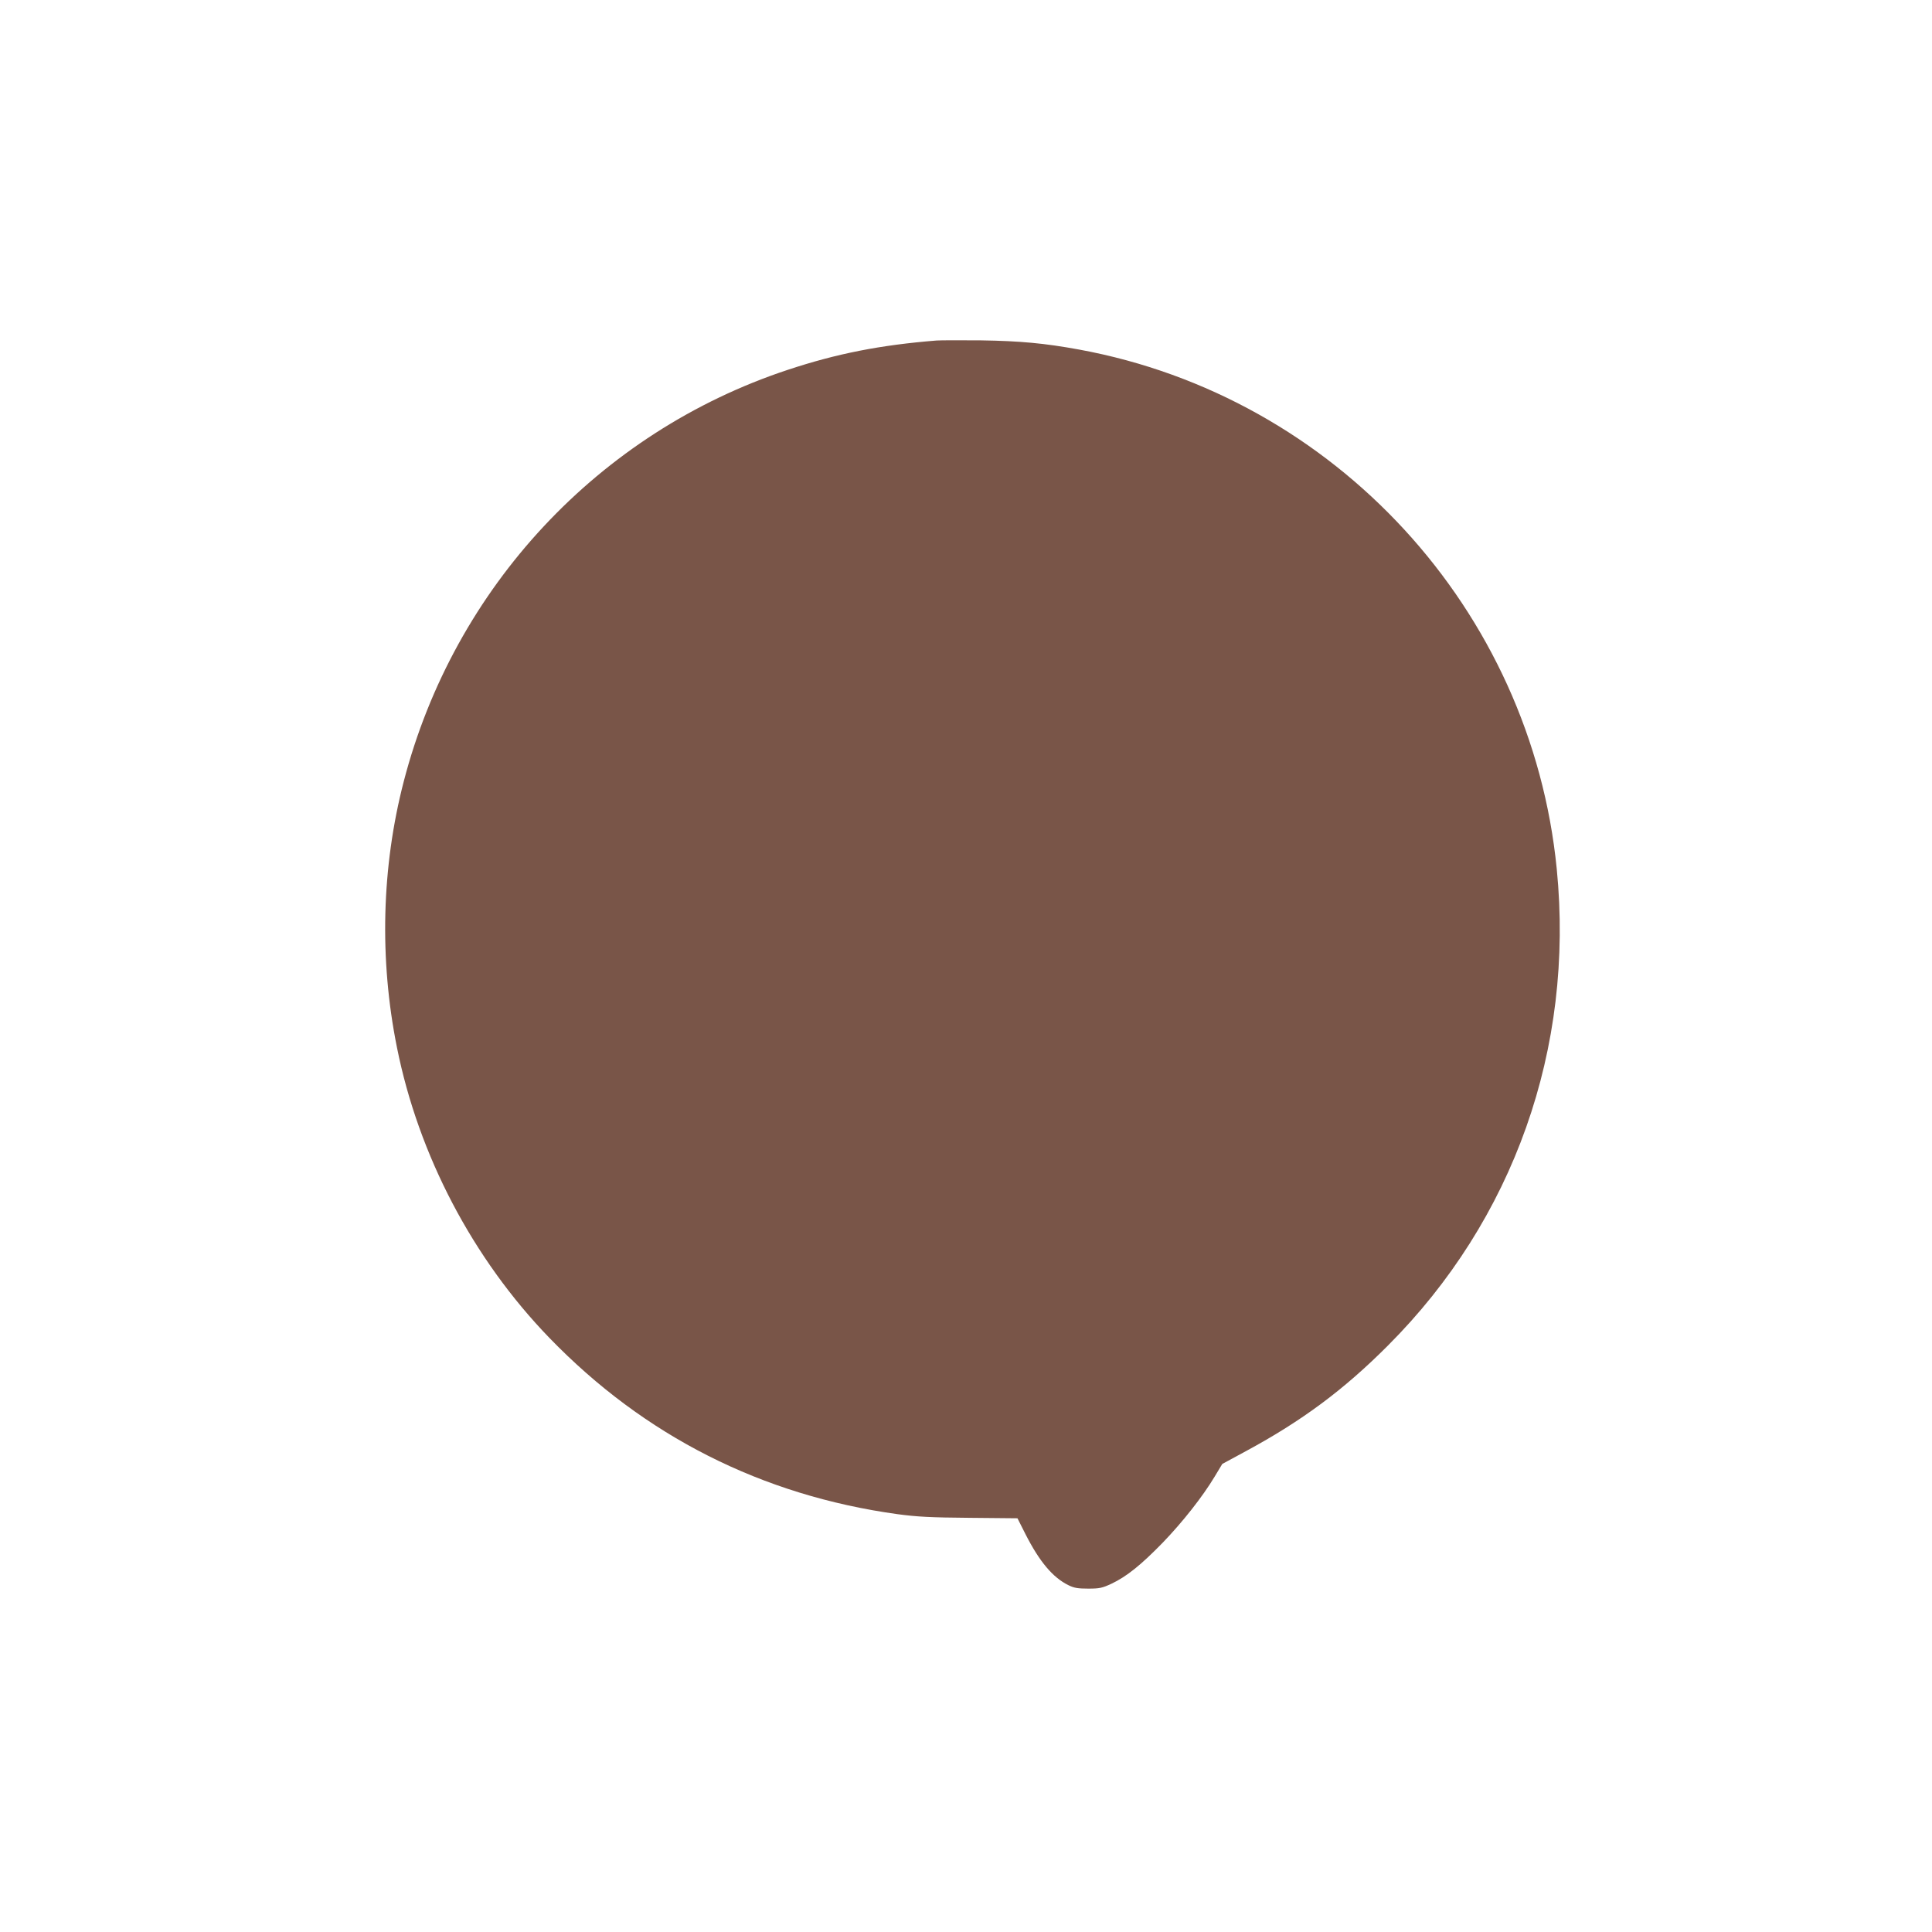 <?xml version="1.0" standalone="no"?>
<!DOCTYPE svg PUBLIC "-//W3C//DTD SVG 20010904//EN"
 "http://www.w3.org/TR/2001/REC-SVG-20010904/DTD/svg10.dtd">
<svg version="1.0" xmlns="http://www.w3.org/2000/svg"
 width="1280pt" height="1280pt" viewBox="0 0 1280 1280"
 preserveAspectRatio="xMidYMid meet">
<g transform="translate(0,1280) scale(0.1,-0.1)"
fill="#795548" stroke="none">
<path d="M6205 10544 c-374 -30 -662 -87 -985 -194 -1252 -414 -2212 -1442
-2545 -2727 -147 -566 -163 -1178 -45 -1763 143 -714 503 -1400 1010 -1924
629 -650 1408 -1044 2308 -1168 127 -17 217 -22 475 -24 l318 -3 53 -105 c93
-183 181 -287 284 -338 38 -19 64 -23 132 -23 75 0 93 4 155 33 99 47 195 124
338 271 132 137 264 304 345 439 l50 83 157 85 c370 200 647 405 940 699 834
834 1236 1970 1119 3157 -169 1718 -1467 3130 -3164 3442 -229 42 -391 57
-650 61 -135 1 -267 1 -295 -1z"/>
</g>
</svg>
